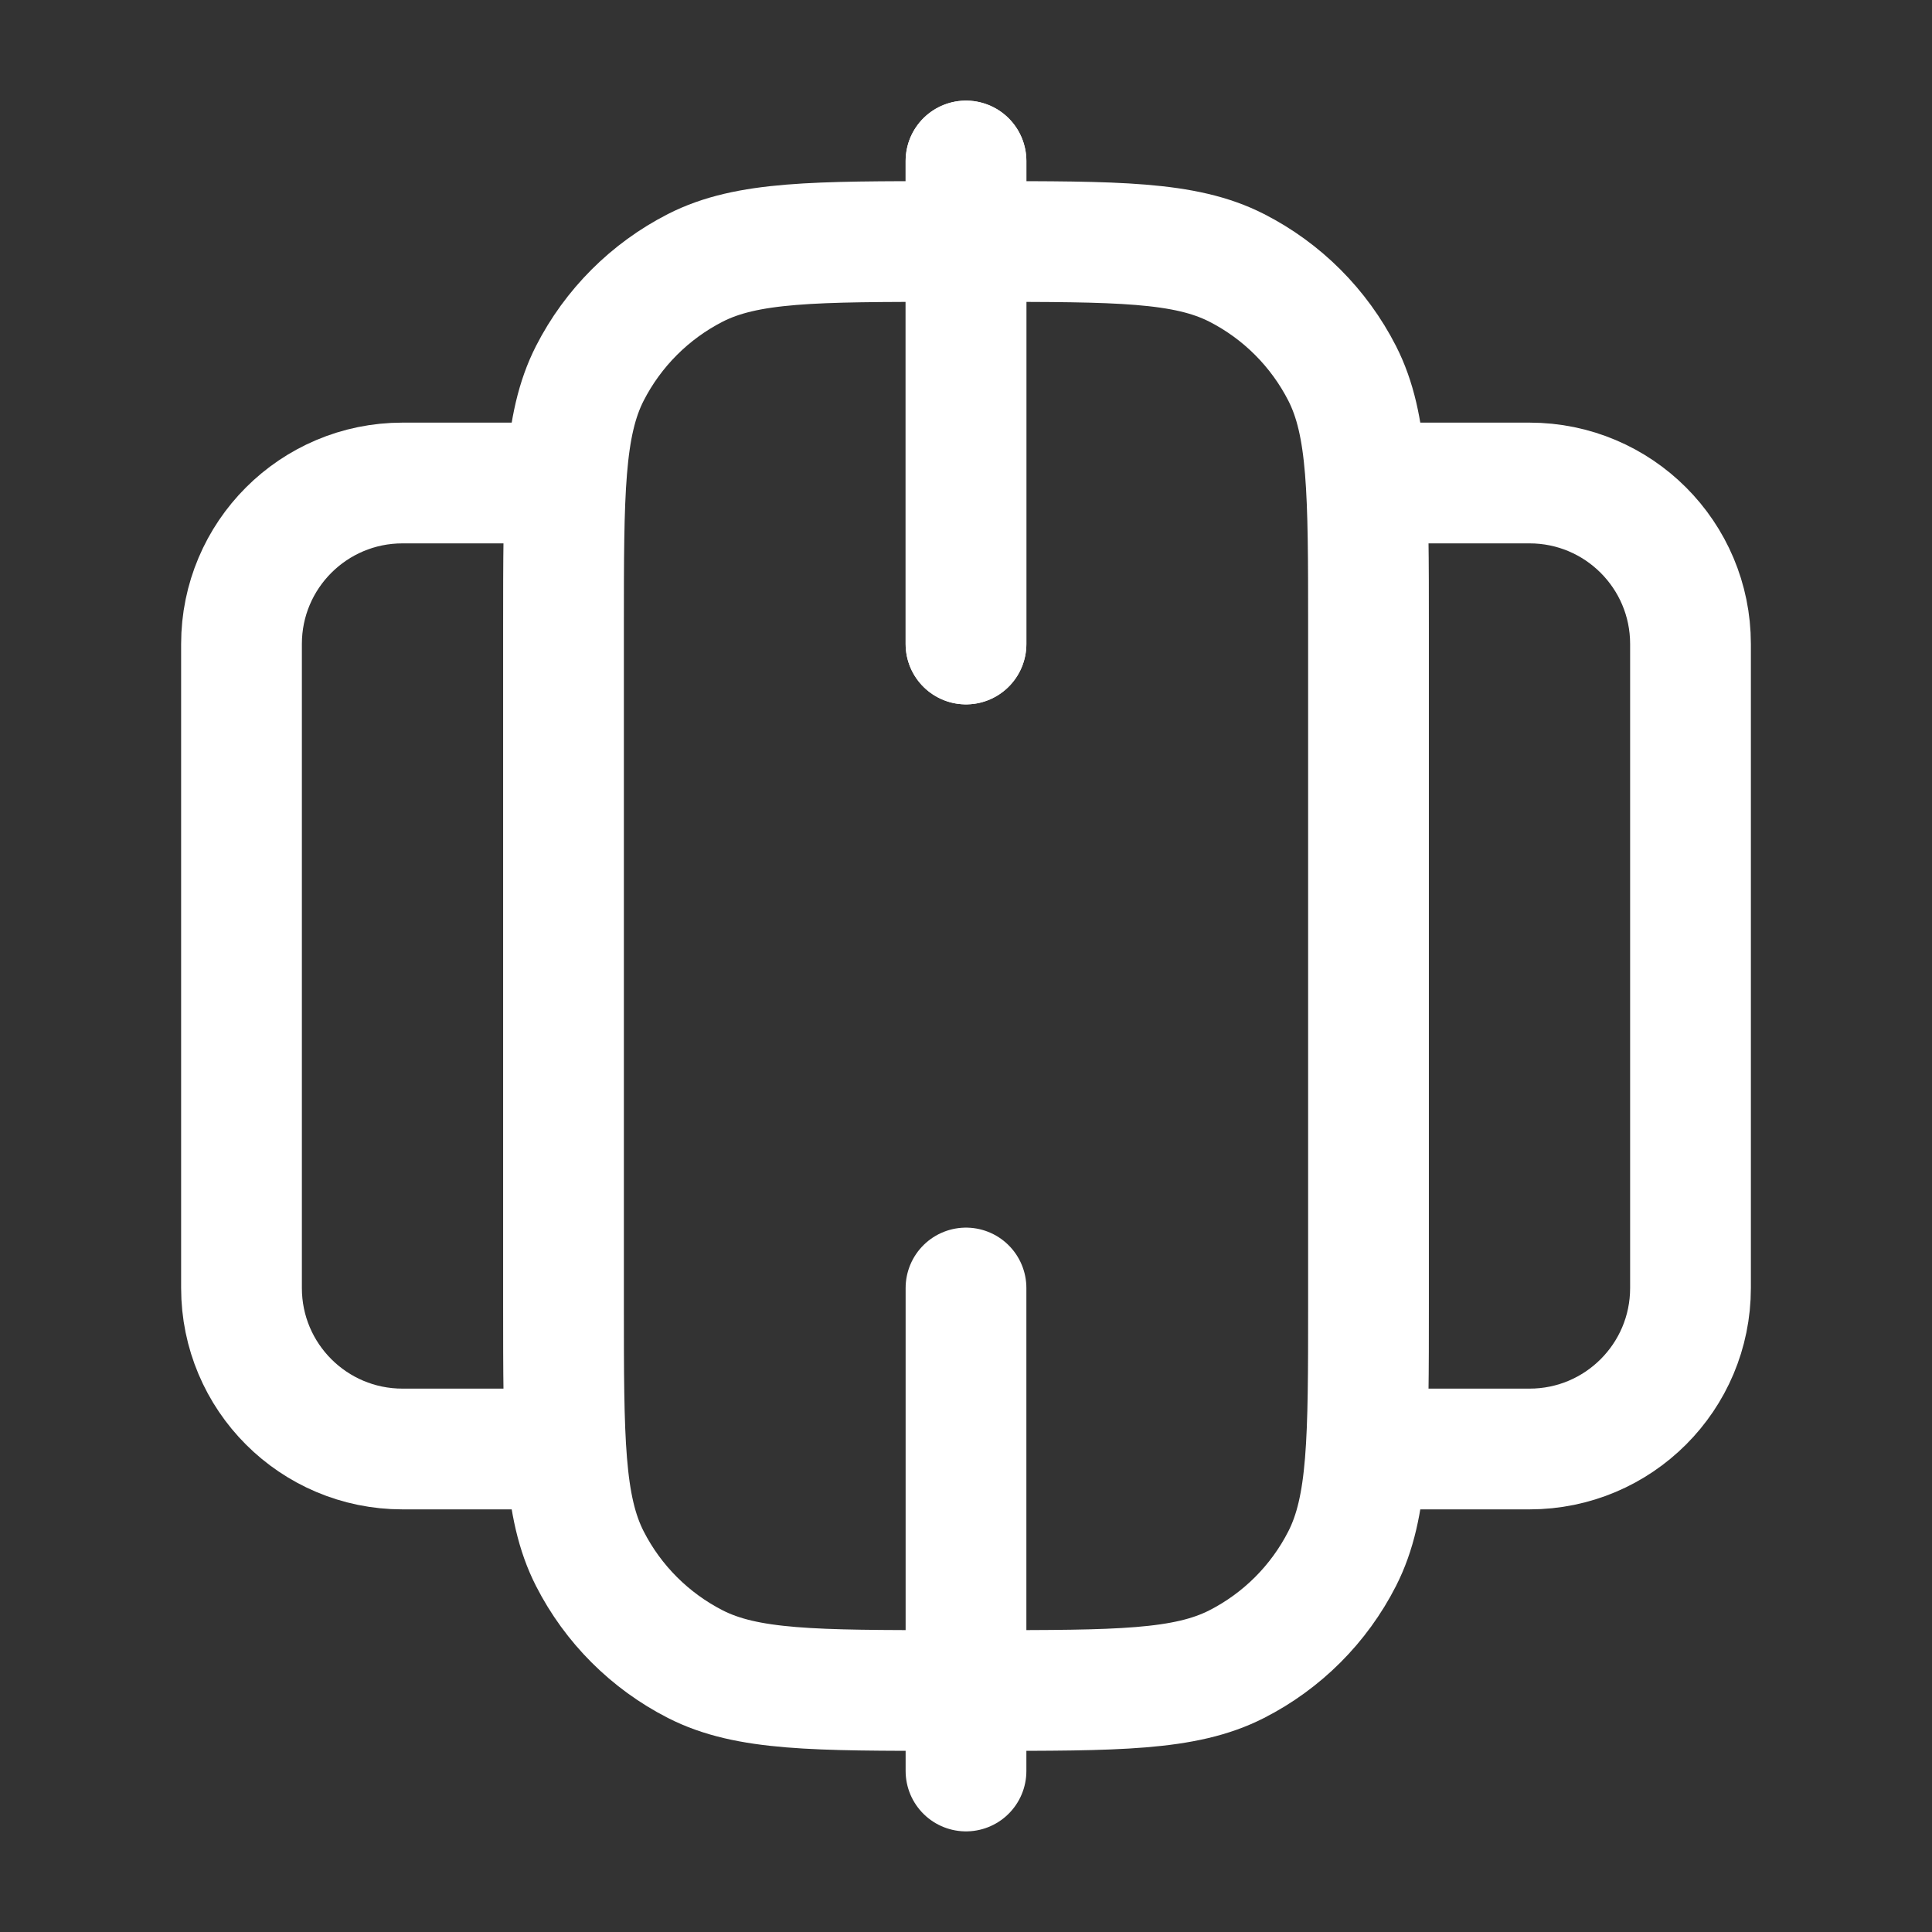 <?xml version="1.0" encoding="UTF-8"?>
<svg width="24px" height="24px" viewBox="0 0 24 24" stroke-width="1.5" fill="none" xmlns="http://www.w3.org/2000/svg" color="#ffffff">
<rect x="0" y="0" width="24" height="24" fill="#333333" stroke="none"/>
<path d="M12 8L12 2" stroke="#ffffff" stroke-width="1.5" stroke-linecap="round"/>
<path d="M12 22L12 16" stroke="#ffffff" stroke-width="1.5" stroke-linecap="round"/>
<path d="M7 7.8L7 16.2C7 17.88 7 18.72 7.327 19.362C7.615 19.927 8.074 20.385 8.638 20.673C9.28 21 10.12 21 11.8 21H12.2C13.88 21 14.72 21 15.362 20.673C15.927 20.385 16.385 19.927 16.673 19.362C17 18.72 17 17.88 17 16.2V7.8C17 6.12 17 5.28 16.673 4.638C16.385 4.074 15.927 3.615 15.362 3.327C14.72 3 13.88 3 12.2 3H11.8C10.12 3 9.28 3 8.638 3.327C8.074 3.615 7.615 4.074 7.327 4.638C7 5.28 7 6.12 7 7.8Z" stroke="#ffffff" stroke-width="1.5"/>
<path d="M17 6H19C20.105 6 21 6.895 21 8V16C21 17.105 20.105 18 19 18H17" stroke="#ffffff" stroke-width="1.5"/>
<path d="M7 6H5C3.895 6 3 6.895 3 8V16C3 17.105 3.895 18 5 18H7" stroke="#ffffff" stroke-width="1.5"/>
<path d="M12 8L12 2" stroke="#ffffff" stroke-width="1.5" stroke-linecap="round"/>
</svg>